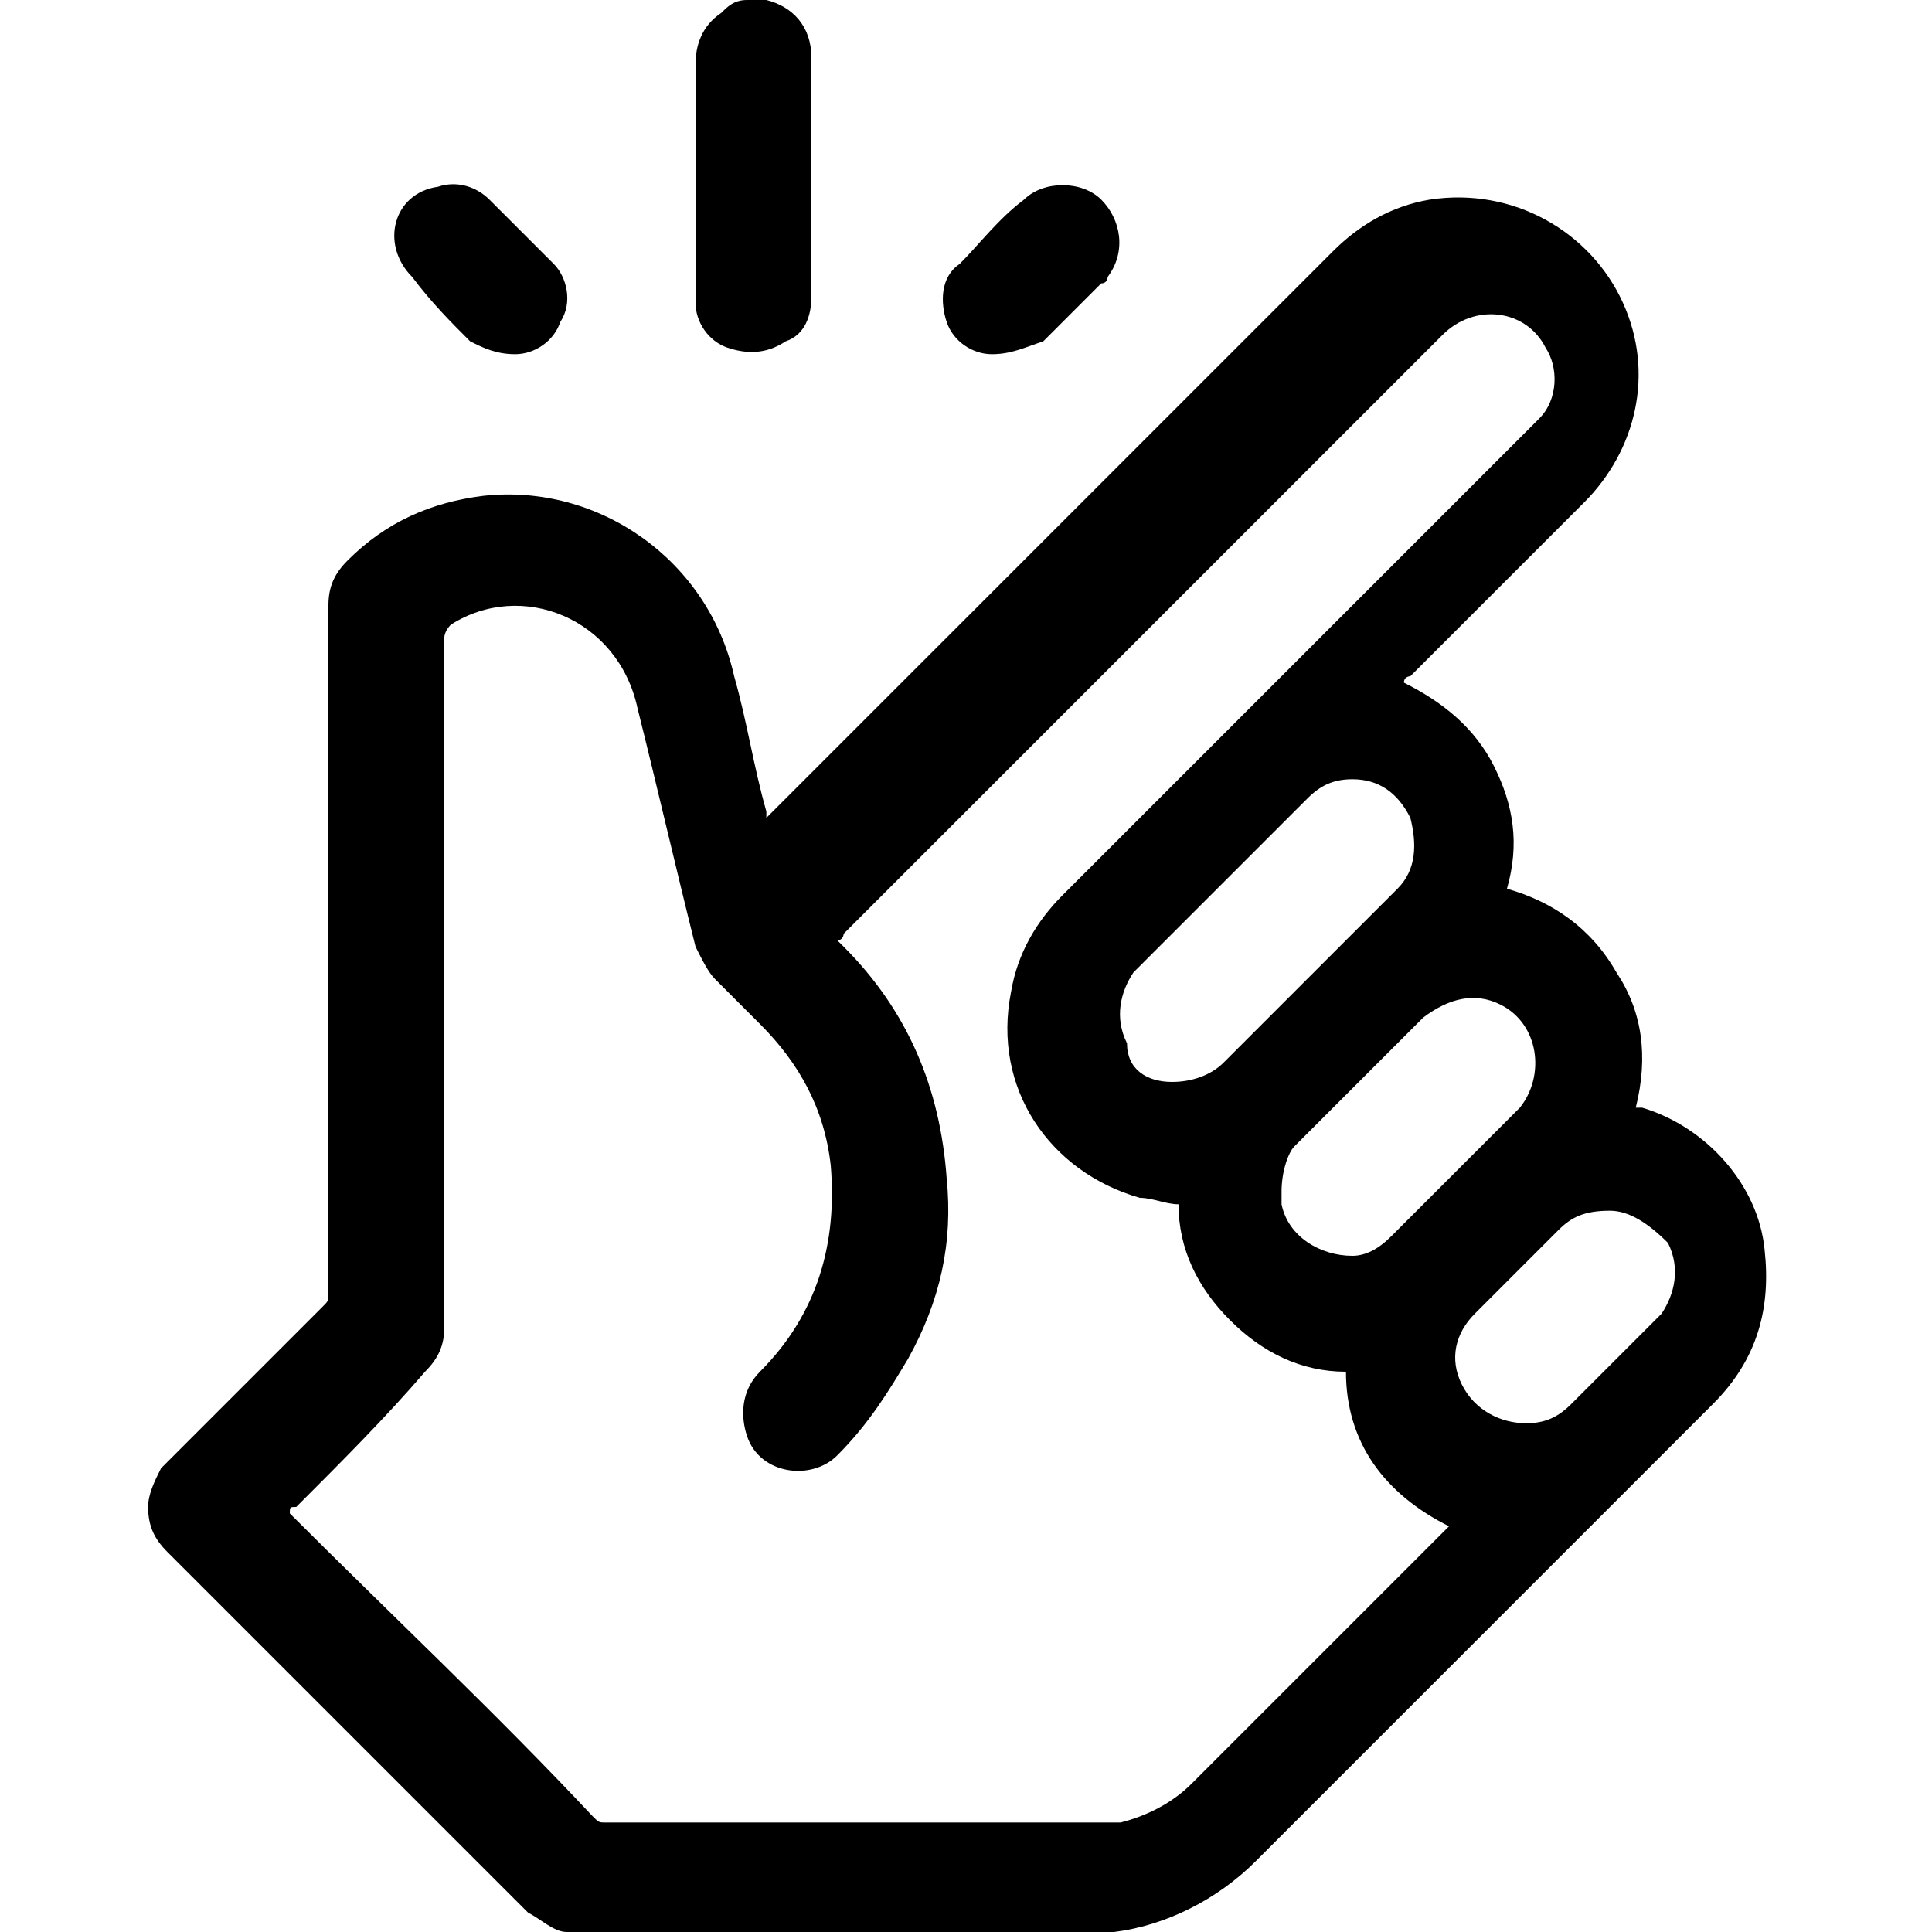 <?xml version="1.0" encoding="UTF-8"?>
<!-- Generator: Adobe Illustrator 24.0.2, SVG Export Plug-In . SVG Version: 6.00 Build 0)  -->
<svg xmlns:svg="http://www.w3.org/2000/svg" xmlns="http://www.w3.org/2000/svg" xmlns:xlink="http://www.w3.org/1999/xlink" version="1.1" id="svg477" x="0px" y="0px" viewBox="0 0 30 30" style="enable-background:new 0 0 30 30;" xml:space="preserve">
<g>
	<g>
		<path d="M8.8,30C8.8,30,8.8,30,8.8,30c-0.2,0-0.4-0.2-0.6-0.3c-1.9-1.9-3.7-3.7-5.6-5.6c-0.2-0.2-0.3-0.4-0.3-0.7    c0-0.2,0.1-0.4,0.2-0.6c0,0,0.1-0.1,0.1-0.1c0.8-0.8,1.6-1.6,2.4-2.4c0.1-0.1,0.1-0.1,0.1-0.2c0-1,0-1.9,0-2.9c0-0.9,0-1.9,0-2.8    c0-1.7,0-3.4,0-5c0-0.3,0.1-0.5,0.3-0.7c0.6-0.6,1.3-0.9,2.1-1c1.8-0.2,3.5,1,3.9,2.8c0.2,0.7,0.3,1.4,0.5,2.1c0,0,0,0.1,0,0.1    c0,0,0.1-0.1,0.1-0.1c2.9-2.9,5.8-5.8,8.7-8.7c0.4-0.4,0.9-0.7,1.5-0.8c1.3-0.2,2.5,0.5,3,1.6c0.5,1.1,0.2,2.3-0.6,3.1    c-0.9,0.9-1.8,1.8-2.7,2.7c0,0-0.1,0-0.1,0.1c0.6,0.3,1.1,0.7,1.4,1.3c0.3,0.6,0.4,1.2,0.2,1.9c0.7,0.2,1.3,0.6,1.7,1.3    c0.4,0.6,0.5,1.3,0.3,2.1c0,0,0.1,0,0.1,0c1,0.3,1.8,1.2,1.9,2.2c0.1,0.9-0.1,1.7-0.8,2.4c-2.4,2.4-4.8,4.8-7.1,7.1    c-0.6,0.6-1.4,1-2.2,1.1c-0.1,0-0.1,0-0.2,0C14.4,30,11.6,30,8.8,30z M4.5,23.5C4.5,23.5,4.5,23.5,4.5,23.5    c1.6,1.6,3.2,3.1,4.7,4.7c0.1,0.1,0.1,0.1,0.2,0.1c2.6,0,5.1,0,7.7,0c0.1,0,0.2,0,0.3,0c0.4-0.1,0.8-0.3,1.1-0.6    c1.3-1.3,2.6-2.6,3.9-3.9c0,0,0,0,0.1-0.1c-1-0.5-1.6-1.3-1.6-2.4c-0.7,0-1.3-0.3-1.8-0.8c-0.5-0.5-0.8-1.1-0.8-1.8    c-0.2,0-0.4-0.1-0.6-0.1c-1.4-0.4-2.3-1.7-2-3.2c0.1-0.6,0.4-1.1,0.8-1.5c0.5-0.5,0.9-0.9,1.4-1.4c1-1,1.9-1.9,2.9-2.9    c1-1,2-2,3-3c0,0,0.1-0.1,0.1-0.1c0.3-0.3,0.3-0.8,0.1-1.1c-0.3-0.6-1.1-0.7-1.6-0.2c-3.1,3.1-6.2,6.2-9.3,9.3c0,0,0,0.1-0.1,0.1    c0,0,0,0,0,0c0,0,0,0,0.1,0.1c1,1,1.5,2.2,1.6,3.6c0.1,1-0.1,1.9-0.6,2.8c-0.3,0.5-0.6,1-1.1,1.5c-0.4,0.4-1.2,0.3-1.4-0.3    c-0.1-0.3-0.1-0.7,0.2-1c0.9-0.9,1.2-2,1.1-3.2c-0.1-0.9-0.5-1.6-1.1-2.2c-0.2-0.2-0.4-0.4-0.7-0.7c-0.1-0.1-0.2-0.3-0.3-0.5    c-0.3-1.2-0.6-2.5-0.9-3.7C9.6,9.6,8.1,9,7,9.7C7,9.7,6.9,9.8,6.9,9.9c0,0.7,0,1.4,0,2.1c0,0.9,0,1.9,0,2.8c0,0.8,0,1.7,0,2.5    c0,1.1,0,2.2,0,3.3c0,0.3-0.1,0.5-0.3,0.7C6,22,5.3,22.7,4.6,23.4C4.5,23.4,4.5,23.4,4.5,23.5z M18.2,16.8c0.3,0,0.6-0.1,0.8-0.3    c0.9-0.9,1.7-1.7,2.6-2.6c0,0,0,0,0.1-0.1c0.3-0.3,0.3-0.7,0.2-1.1c-0.2-0.4-0.5-0.6-0.9-0.6c-0.3,0-0.5,0.1-0.7,0.3    c-0.9,0.9-1.7,1.7-2.6,2.6c0,0-0.1,0.1-0.1,0.1c-0.2,0.3-0.3,0.7-0.1,1.1C17.5,16.6,17.8,16.8,18.2,16.8z M19.9,18.5    c0,0,0,0.1,0,0.2c0.1,0.5,0.6,0.8,1.1,0.8c0.2,0,0.4-0.1,0.6-0.3c0.6-0.6,1.3-1.3,1.9-1.9c0,0,0,0,0.1-0.1    c0.4-0.5,0.3-1.3-0.3-1.6c-0.4-0.2-0.8-0.1-1.2,0.2c-0.3,0.3-0.7,0.7-1,1c-0.3,0.3-0.7,0.7-1,1C20,17.9,19.9,18.2,19.9,18.5z     M25,18.8c-0.4,0-0.6,0.1-0.8,0.3c-0.1,0.1-0.2,0.2-0.3,0.3c-0.3,0.3-0.7,0.7-1,1c-0.3,0.3-0.4,0.7-0.2,1.1c0.2,0.4,0.6,0.6,1,0.6    c0.3,0,0.5-0.1,0.7-0.3c0.4-0.4,0.8-0.8,1.3-1.3c0,0,0.1-0.1,0.1-0.1c0.2-0.3,0.3-0.7,0.1-1.1C25.6,19,25.3,18.8,25,18.8z"></path>
		<path d="M11.8,0c0,0,0.1,0,0.1,0c0.4,0.1,0.7,0.4,0.7,0.9c0,0.5,0,1,0,1.5c0,0.7,0,1.5,0,2.2c0,0.3-0.1,0.6-0.4,0.7    c-0.3,0.2-0.6,0.2-0.9,0.1C11,5.3,10.8,5,10.8,4.7c0-0.2,0-0.5,0-0.7c0-1,0-2,0-3c0-0.3,0.1-0.6,0.4-0.8C11.3,0.1,11.4,0,11.6,0    c0,0,0.1,0,0.1,0C11.7,0,11.7,0,11.8,0z"></path>
		<path d="M8,5.5c-0.3,0-0.5-0.1-0.7-0.2C7,5,6.7,4.7,6.4,4.3C5.9,3.8,6.1,3,6.8,2.9c0.3-0.1,0.6,0,0.8,0.2c0.3,0.3,0.7,0.7,1,1    C8.8,4.3,8.9,4.7,8.7,5C8.6,5.3,8.3,5.5,8,5.5z"></path>
		<path d="M15.4,5.5c-0.3,0-0.6-0.2-0.7-0.5c-0.1-0.3-0.1-0.7,0.2-0.9c0.3-0.3,0.6-0.7,1-1c0.3-0.3,0.9-0.3,1.2,0    c0.3,0.3,0.4,0.8,0.1,1.2c0,0,0,0.1-0.1,0.1c-0.3,0.3-0.6,0.6-0.9,0.9C15.9,5.4,15.7,5.5,15.4,5.5z"></path>
	</g>
</g>
</svg>
